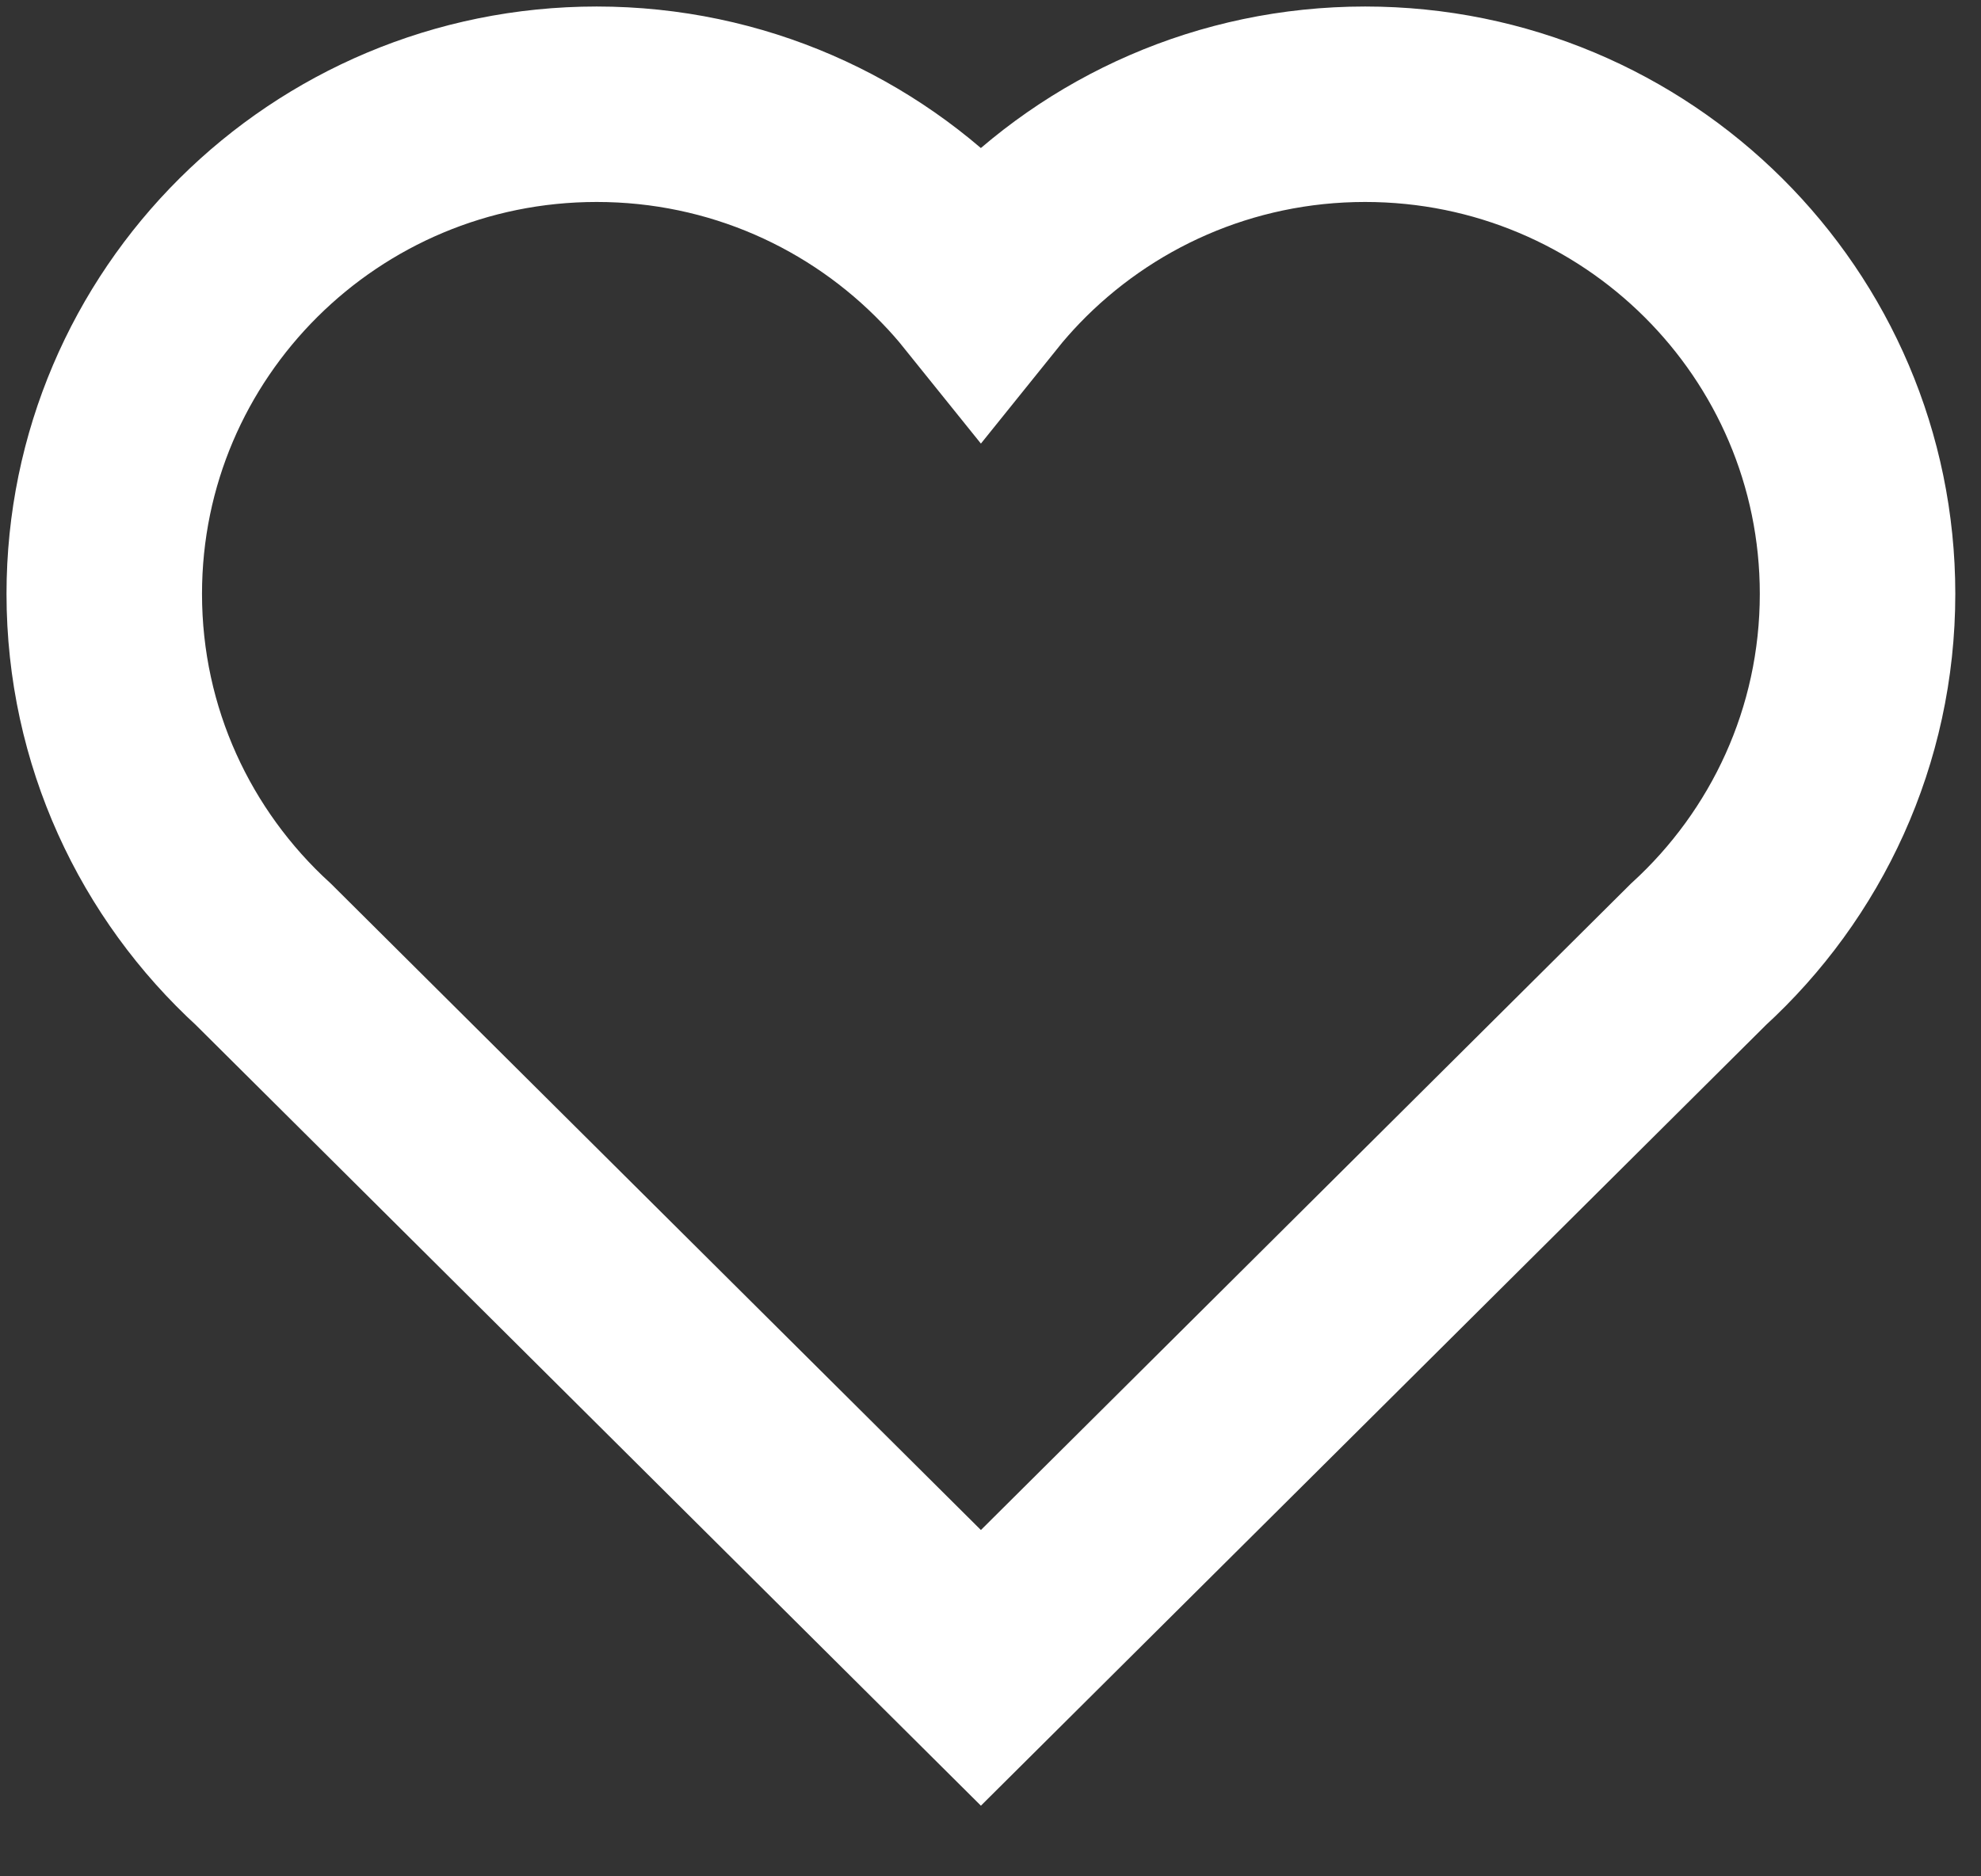 <?xml version="1.0" encoding="UTF-8"?>
<svg width="19px" height="18px" viewBox="0 0 19 18" version="1.1" xmlns="http://www.w3.org/2000/svg" xmlns:xlink="http://www.w3.org/1999/xlink">
    <rect x="0" y="0" width="19" height="18" fill="#333333" stroke="none"/>
    <title>3BF2547F-7A76-44D5-B771-00B013F2F3D3</title>
    <g id="anasayfa-1200px" stroke="none" stroke-width="1" fill="none" fill-rule="evenodd">
        <g id="anasayfa-1200-px-raftangelsin" transform="translate(-1420, -12)" stroke="#FFFFFF" stroke-width="1.875">
            <path d="M1437.816,17.697 C1437.816,19.065 1437.228,20.297 1436.289,21.156 L1429.408,28 L1422.527,21.156 C1421.588,20.297 1421,19.065 1421,17.697 C1421,15.103 1423.114,13 1425.723,13 C1427.065,13 1428.276,13.557 1429.135,14.45 C1429.231,14.549 1429.322,14.652 1429.408,14.759 C1429.494,14.652 1429.585,14.549 1429.68,14.45 C1430.54,13.557 1431.751,13 1433.093,13 C1435.701,13 1437.816,15.103 1437.816,17.697 L1437.816,17.697 Z" id="Heart-Shape"></path>
        </g>
    </g>
</svg>